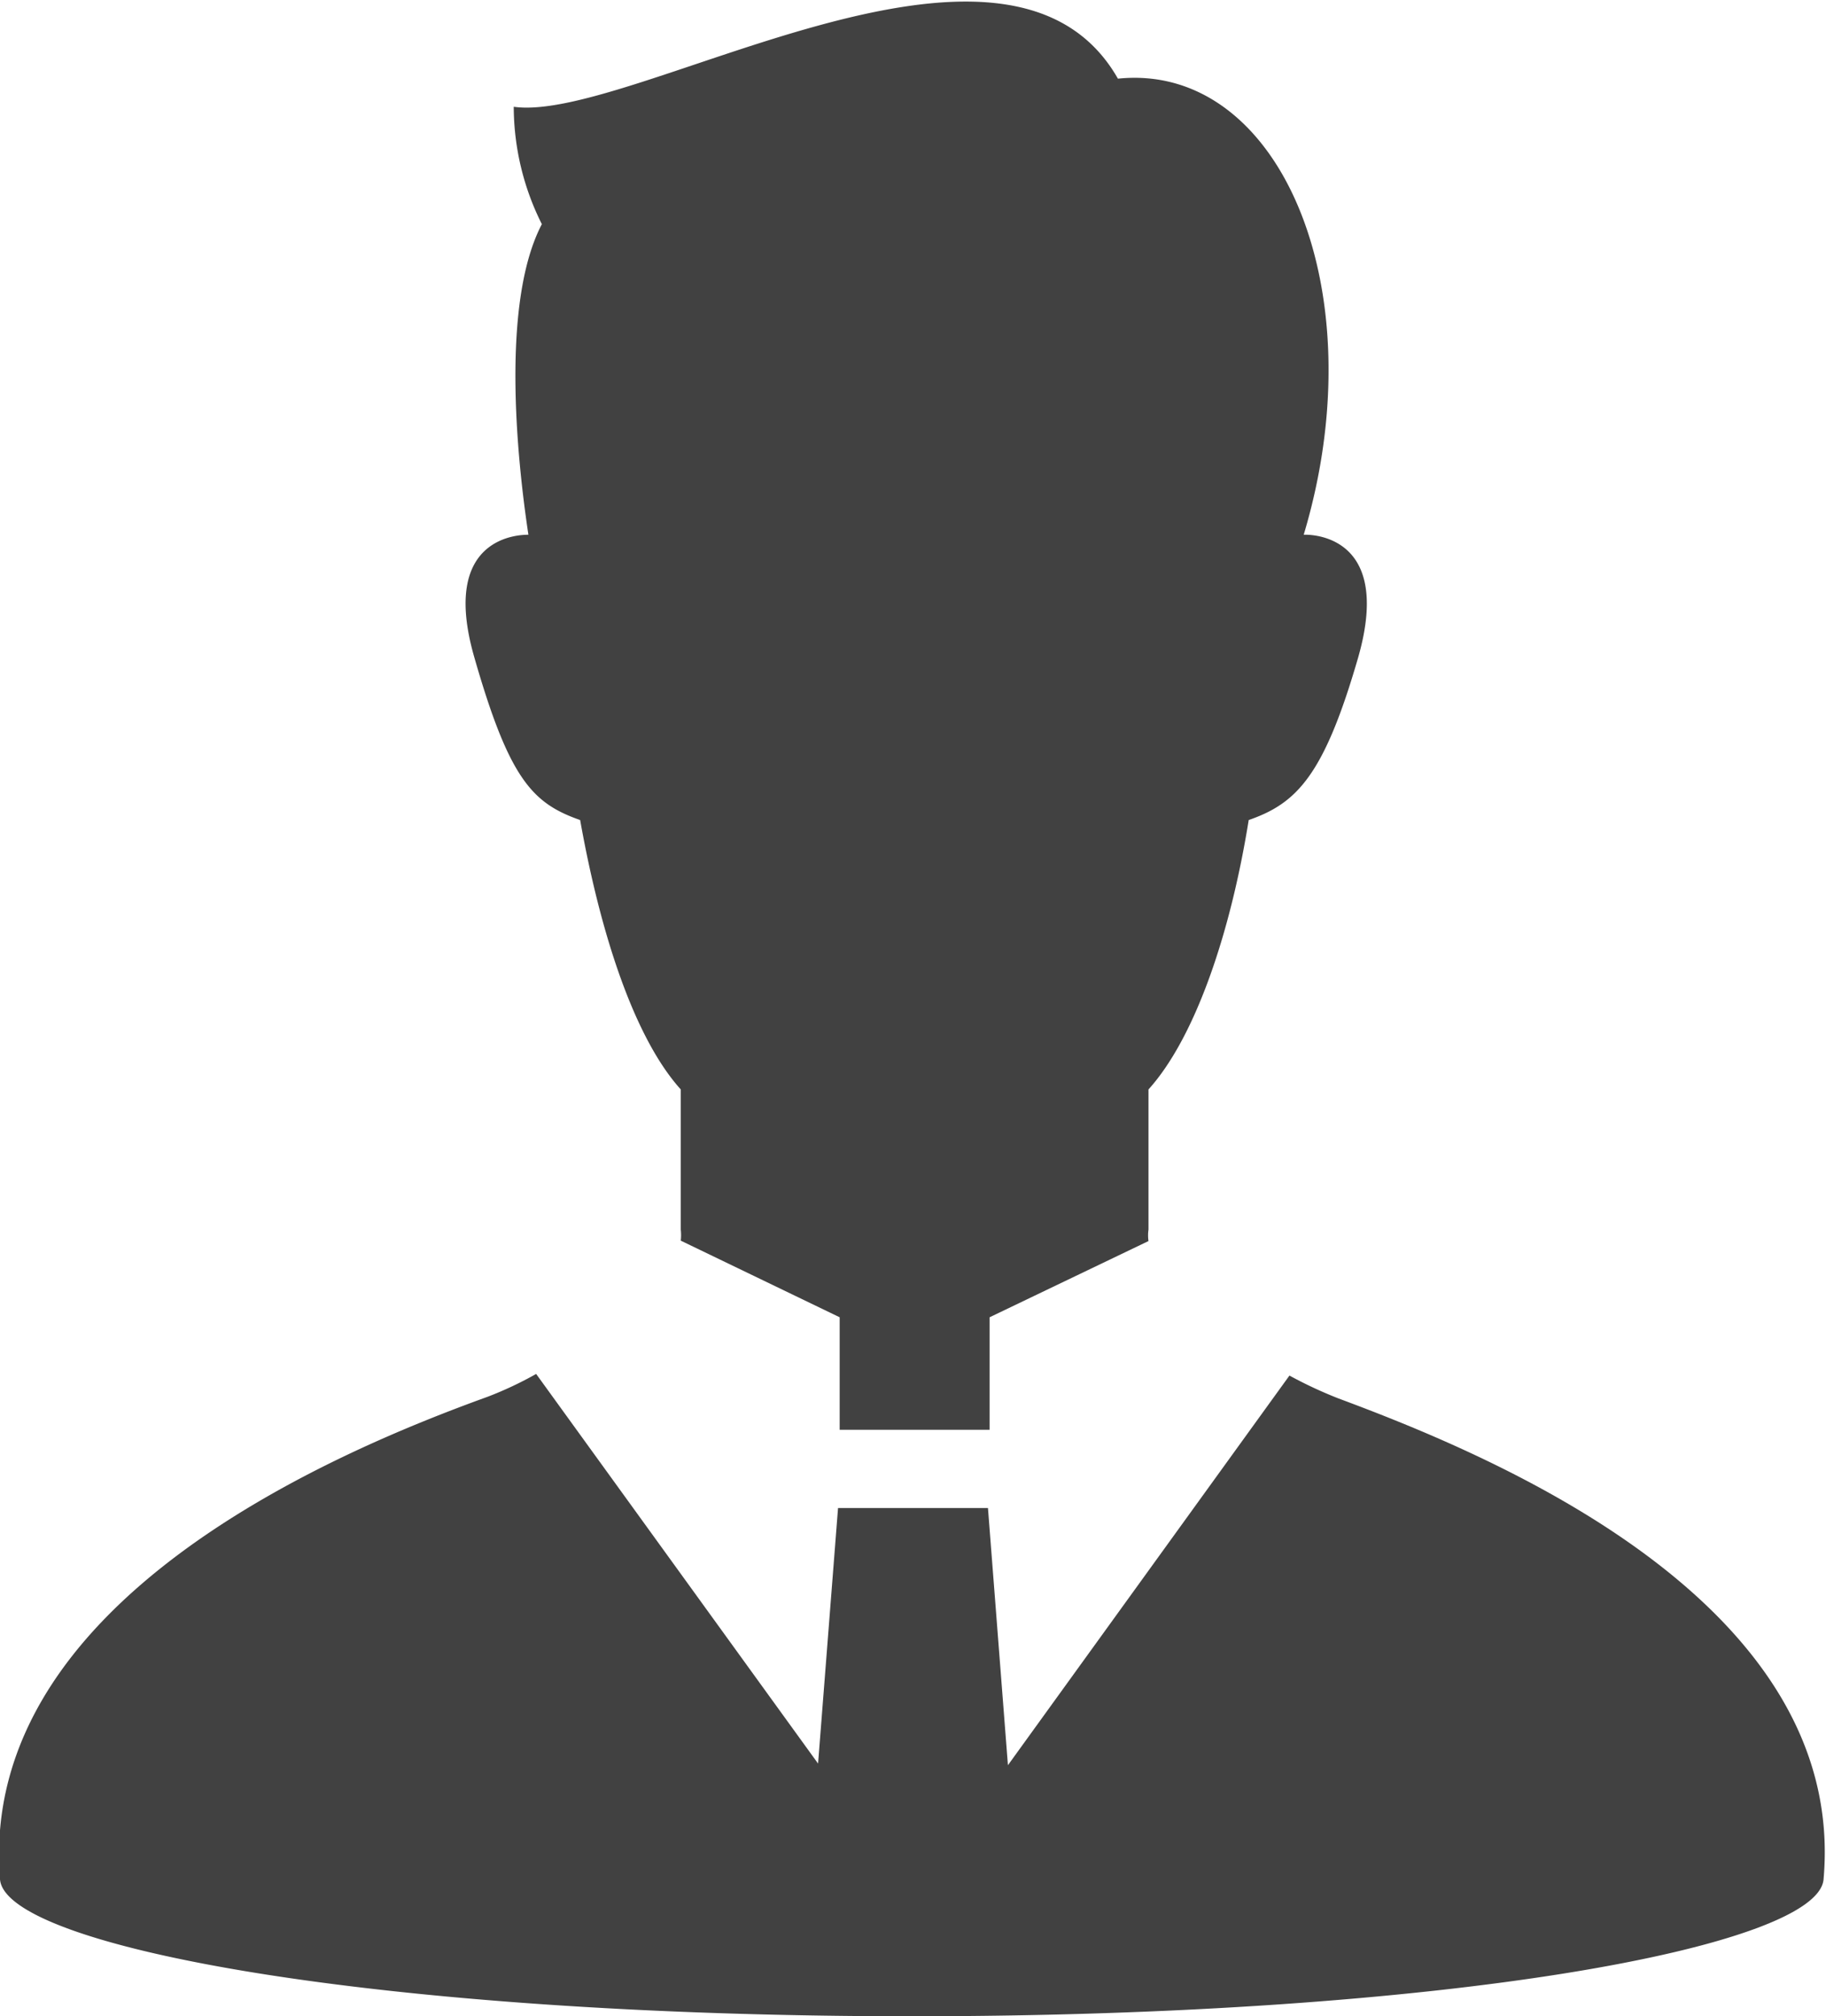 <svg xmlns="http://www.w3.org/2000/svg" viewBox="0 0 44.82 49.47"><defs><style>.cls-1{fill:#414141;}</style></defs><title>person</title><g id="レイヤー_2" data-name="レイヤー 2"><g id="レイヤー_1-2" data-name="レイヤー 1"><path class="cls-1" d="M32.85,34.31a10.51,10.51,0,0,1-1.2-.56l-6.91,9.56L24.25,37H20.57l-.49,6.27-6.92-9.56a8.86,8.86,0,0,1-1.19.56C8.35,35.58-.55,39.25,0,46.11c.13,1.65,9.2,3.36,22.38,3.36s22.24-1.71,22.38-3.36C45.37,39.24,36.45,35.65,32.85,34.31Z"/><path class="cls-1" d="M14.24,20.12c.51,2.86,1.35,5.37,2.47,6.61v3.44a1.26,1.26,0,0,1,0,.27l3.9,1.88v2.76h3.68V32.32l3.9-1.87a1,1,0,0,1,0-.28V26.73c1.12-1.24,2-3.75,2.46-6.61,1.18-.41,1.85-1.09,2.69-4,.89-3.13-1.34-3-1.34-3,1.8-6-.58-11.6-4.56-11.19-2.74-4.8-11.94,1.1-14.83.69a6.45,6.45,0,0,0,.69,2.88c-1,1.91-.62,5.7-.33,7.62-.17,0-2.19,0-1.33,3S13.07,19.71,14.24,20.12Z"/></g></g></svg>